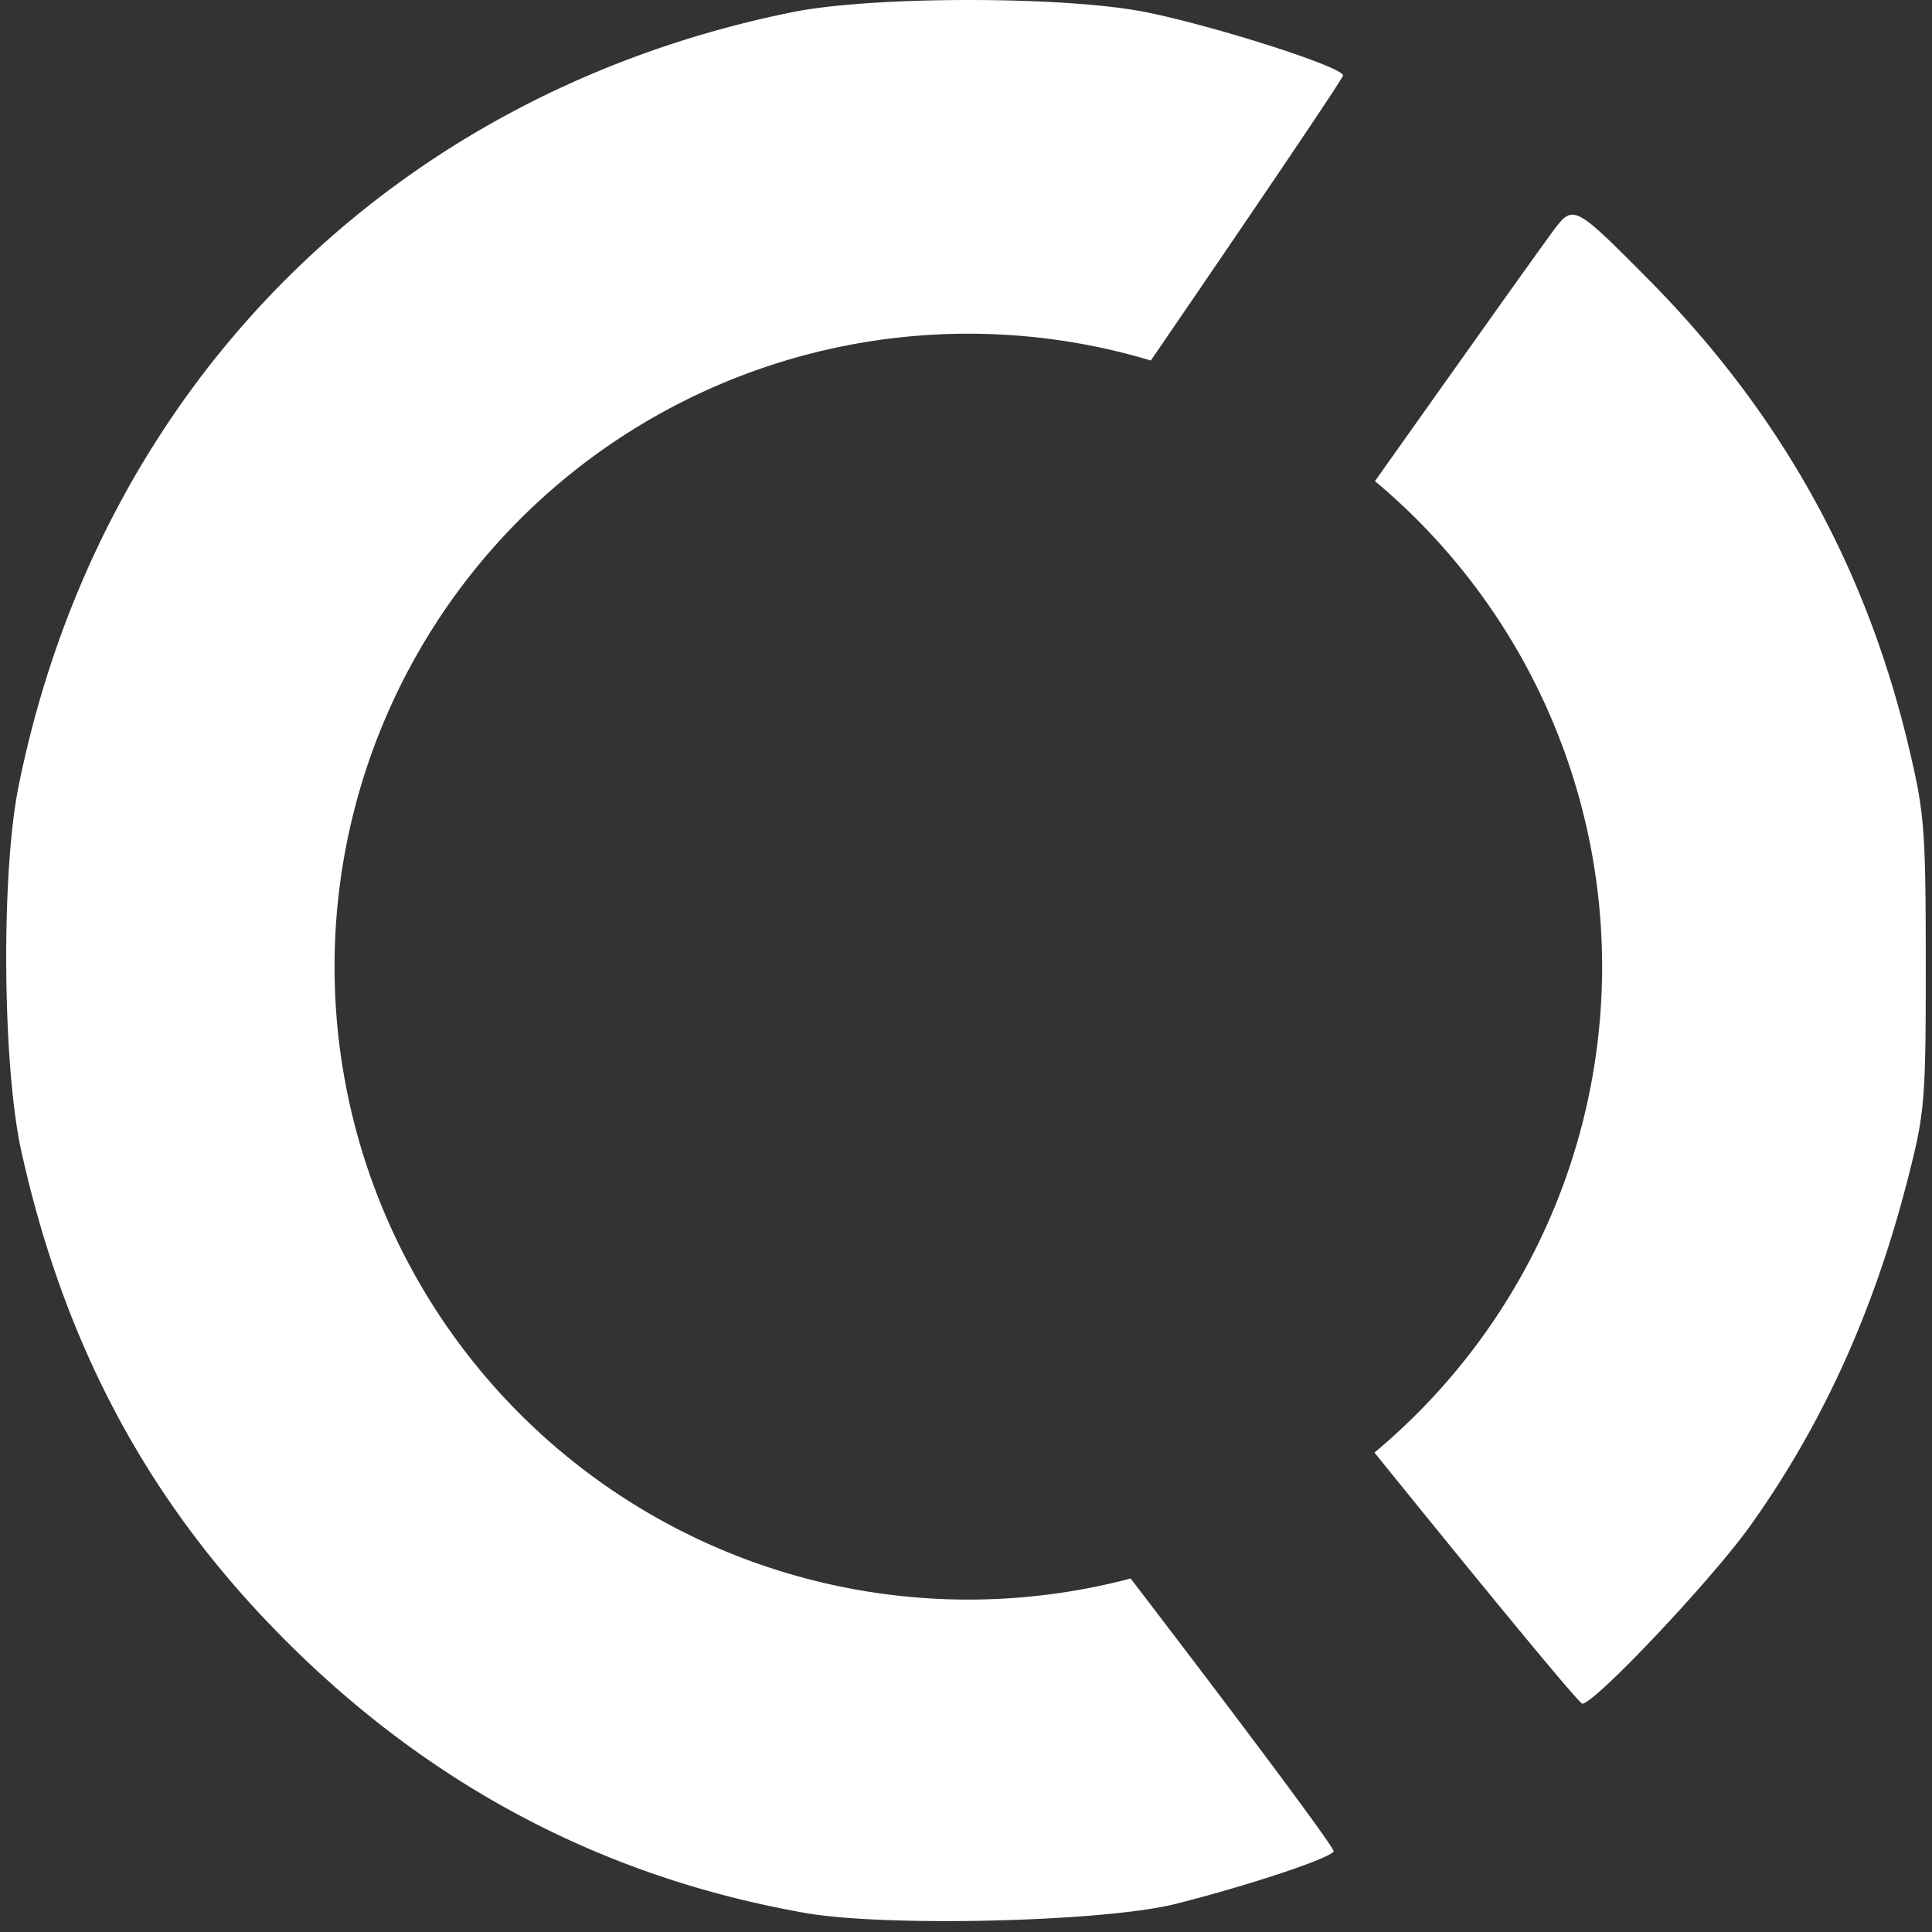 <?xml version="1.0" encoding="UTF-8" standalone="no"?>
<svg
   xmlns:dc="http://purl.org/dc/elements/1.1/"
   xmlns:cc="http://creativecommons.org/ns#"
   xmlns:rdf="http://www.w3.org/1999/02/22-rdf-syntax-ns#"
   xmlns:svg="http://www.w3.org/2000/svg"
   xmlns="http://www.w3.org/2000/svg"
   version="1.1"
   id="svg965"
   width="300"
   height="300"
   viewBox="0 0 300 300">
  <rect x="0" y="0" width="300" height="300" fill="#333333" stroke="none"/>
  <defs
     id="defs969" />
  <g
     id="g973">
    <path
       id="path1607"
       style="fill:#ffffff;fill-opacity:1"
       d="M 150.417,3.0193379e-6 C 139.84,0.002 129.278,0.628 123.087,1.879 60.919,14.436 15.456,59.899 2.884,122.082 c -2.737,13.539 -2.507,43.463 0.438,56.721 6.512,29.325 19.001,53.074 38.68,73.545 23.212,24.146 50.889,39.042 83.049,44.697 12.557,2.208 46.426,1.378 57.5,-1.408 11.158,-2.808 23.837,-7.017 24.535,-8.146 0.255,-0.413 -13.329,-18.622 -31.52,-42.385 a 98.414,98.283 0 0 1 -25.203,3.277 98.414,98.283 0 0 1 -98.414,-98.283 98.414,98.283 0 0 1 98.414,-98.283 98.414,98.283 0 0 1 28.336,4.164 C 195.893,30.876 208.55,12.138 208.55,11.717 c 0,-1.309 -19.898,-7.689 -30.705,-9.846 C 171.589,0.622 160.995,-0.002 150.417,3.0193379e-6 Z M 244.199,33.34 c -1.082,-0.023 -1.828,0.919 -2.973,2.449 -2.027,2.709 -14.069,19.658 -27.723,38.92 a 98.414,98.283 0 0 1 35.273,75.391 98.414,98.283 0 0 1 -35.35,75.453 c 18.04,22.337 31.789,38.992 32.275,38.992 1.932,0 20.184,-19.338 26.109,-27.662 11.322,-15.906 19.266,-33.473 24.564,-54.328 2.505,-9.861 2.668,-11.898 2.658,-33.01 -0.01,-20.912 -0.198,-23.292 -2.686,-33.725 -6.7,-28.099 -19.983,-51.888 -40.539,-72.602 -7.071,-7.125 -9.808,-9.841 -11.611,-9.879 z" />
    <ellipse
       style="fill:#ffffff;stroke:#9c3334;stroke-width:0"
       id="path1538"
       cx="-37.588"
       cy="91.412"
       rx="21.353"
       ry="22.941" />
    <ellipse
       style="fill:#ffffff;stroke:#9c3334;stroke-width:0"
       id="path1540"
       cx="-254.546"
       cy="-47.093"
       rx="2.03"
       ry="2.436" />
  </g>
</svg>
